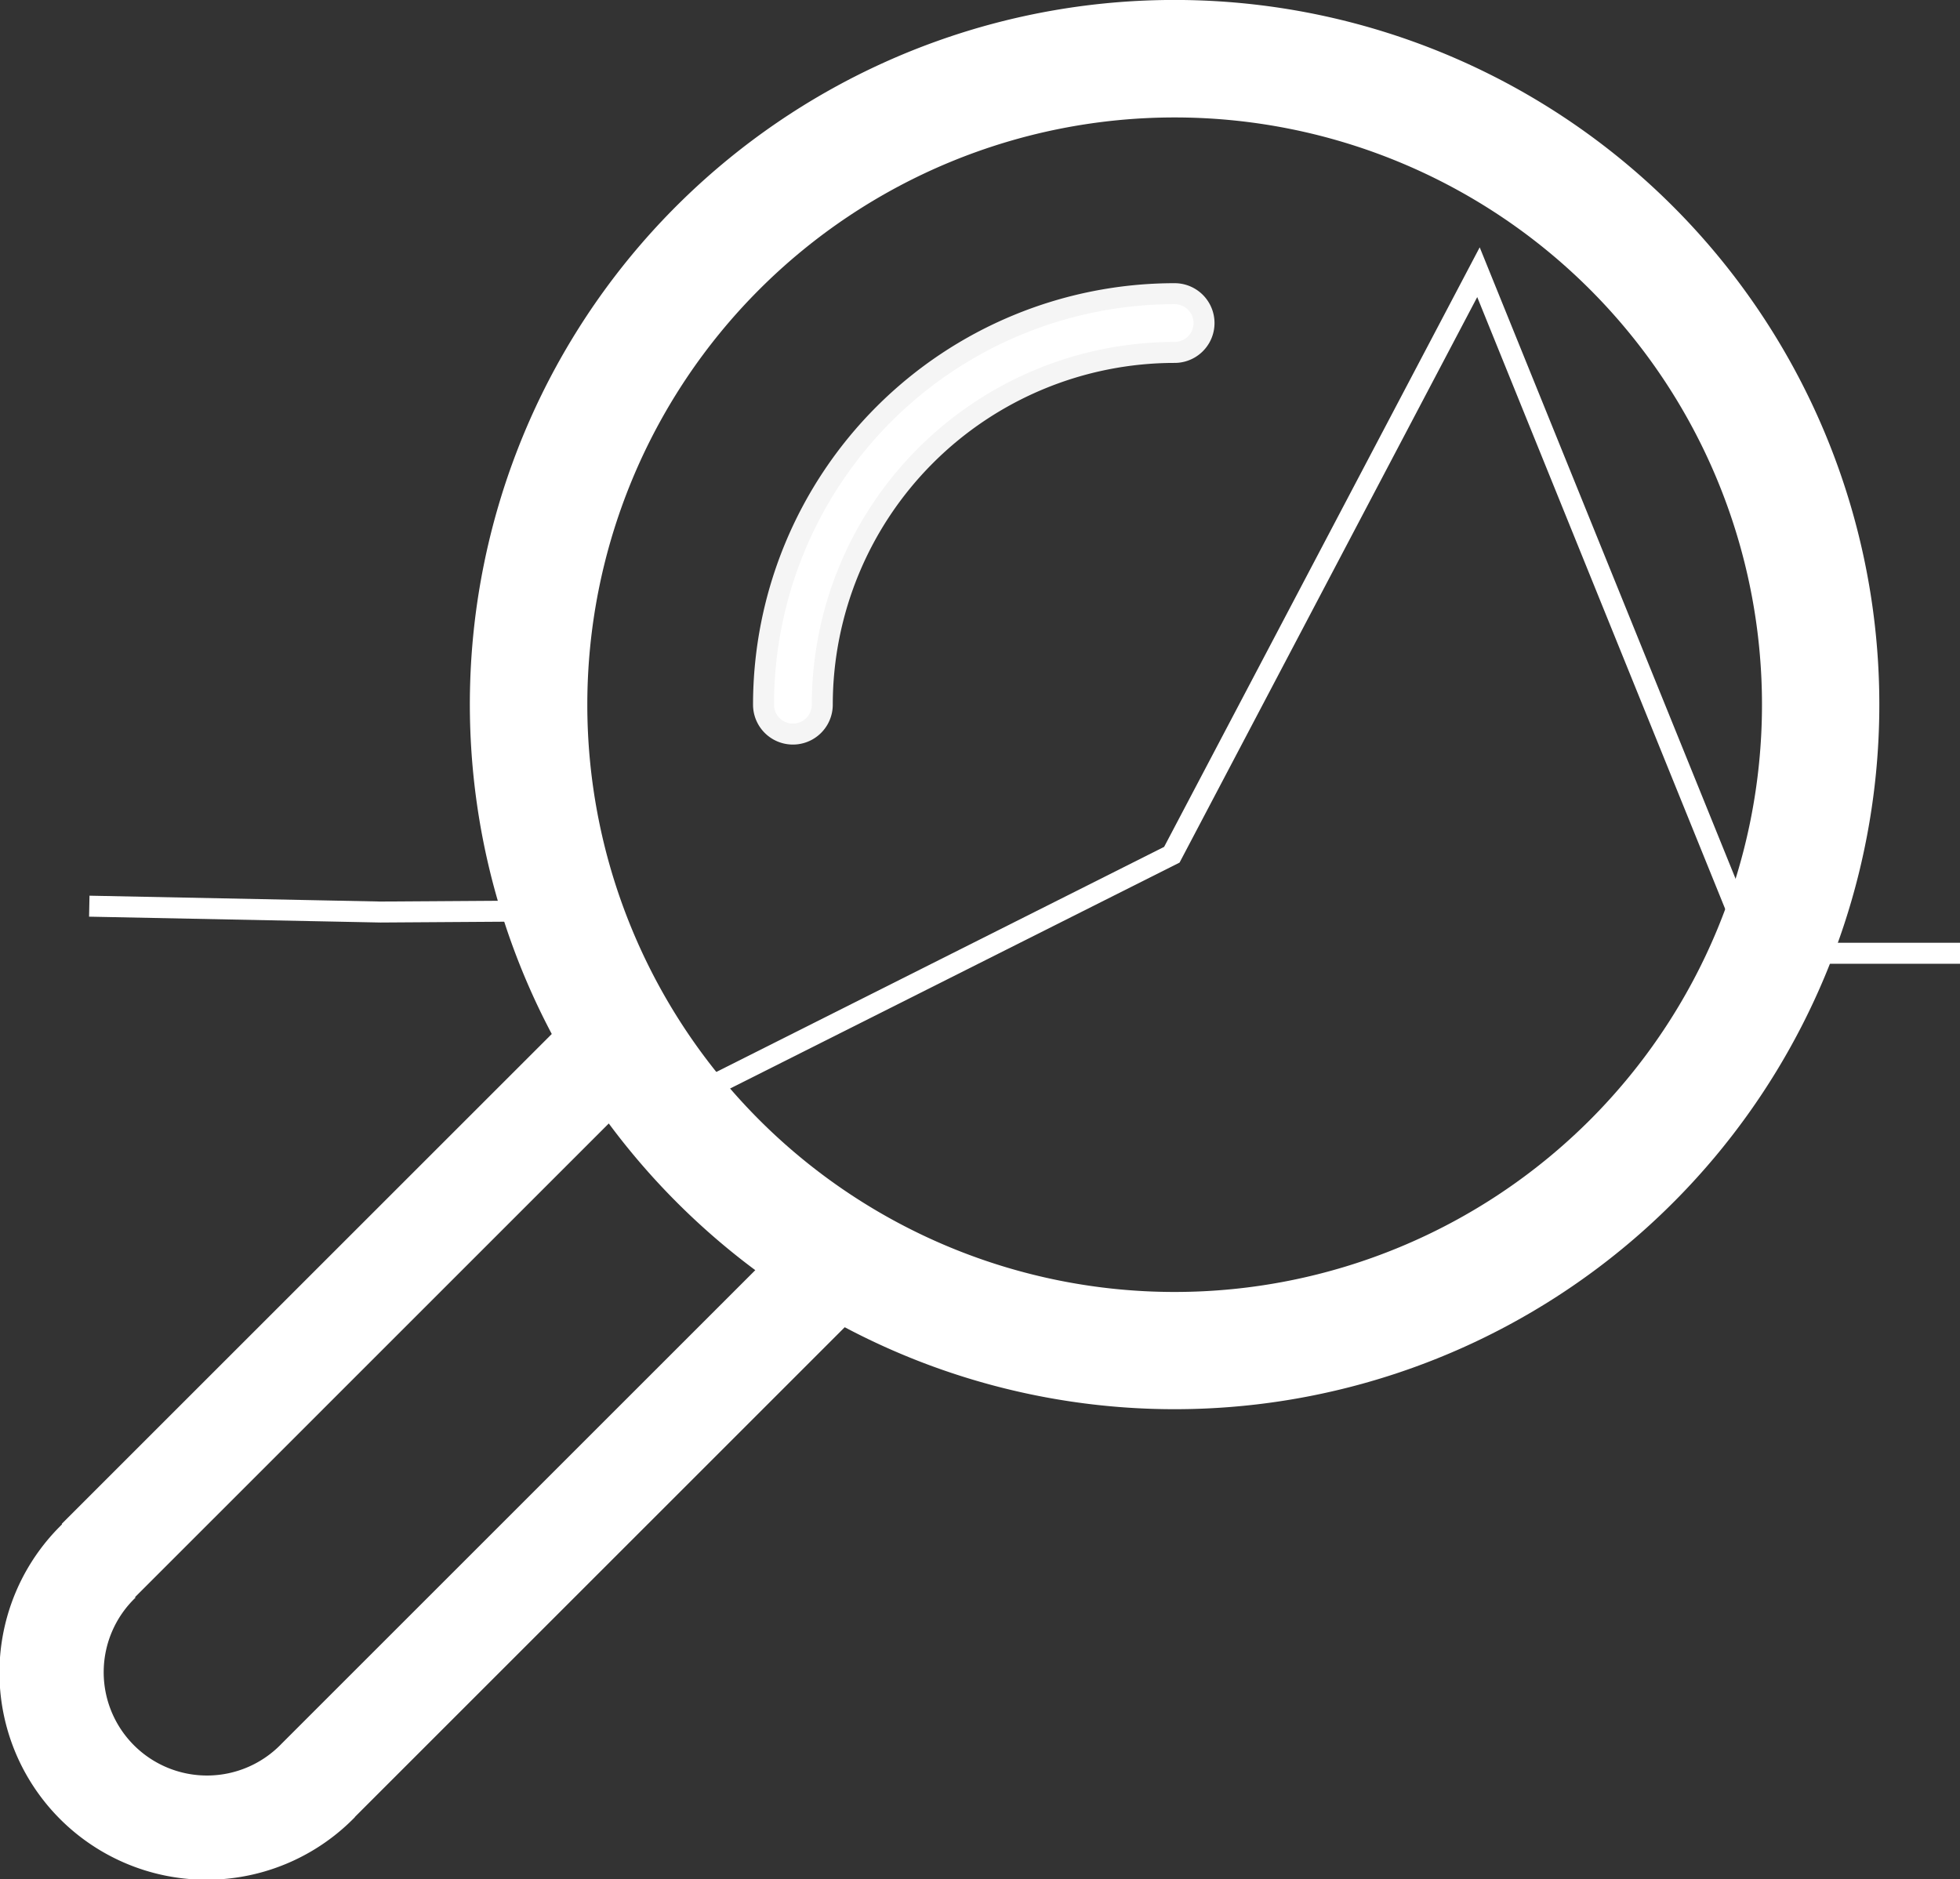 <svg id="Ebene_1" data-name="Ebene 1" xmlns="http://www.w3.org/2000/svg" viewBox="0 0 93.409 89.571">
  <rect x="0" y="0" width="93.409" height="89.571" fill="#333333" stroke="none"/>
  <defs>
    <style>
      .cls-1 {
        fill: none;
        stroke: #fff;
      }

      .cls-1, .cls-3 {
        stroke-miterlimit: 10;
      }

      .cls-2, .cls-3 {
        fill: #fff;
      }

      .cls-3 {
        stroke: #f5f5f5;
      }
    </style>
  </defs>
  <title>PSB lupe 22</title>
  <g id="search">
    <polyline class="cls-1" points="93.409 45.437 83.613 45.437 70.46 12.974 55.847 40.74 31.345 53.057 24.644 43.428 18.131 43.471 4.255 43.192"/>
    <path class="cls-2" d="M58.14,4.5A33.573,33.573,0,0,0,28.455,53.786L5.1,77.136l.019.019A9.87,9.87,0,1,0,19.076,91.112l-.005-.006L42.417,67.763A33.585,33.585,0,1,0,58.14,4.5ZM15.58,87.613a4.924,4.924,0,1,1-6.962-6.962l-.025-.022L31.172,58.051a33.861,33.861,0,0,0,6.982,6.992ZM58.14,66.082A27.991,27.991,0,1,1,86.131,38.091,27.992,27.992,0,0,1,58.14,66.082Z" transform="translate(-2.159 -4.502)"/>
    <path class="cls-3" d="M58.14,18.5A19.593,19.593,0,0,0,38.547,38.091a1.4,1.4,0,1,0,2.8,0A16.8,16.8,0,0,1,58.14,21.3a1.4,1.4,0,0,0,0-2.8Z" transform="translate(-2.159 -4.502)"/>
  </g>
</svg>
